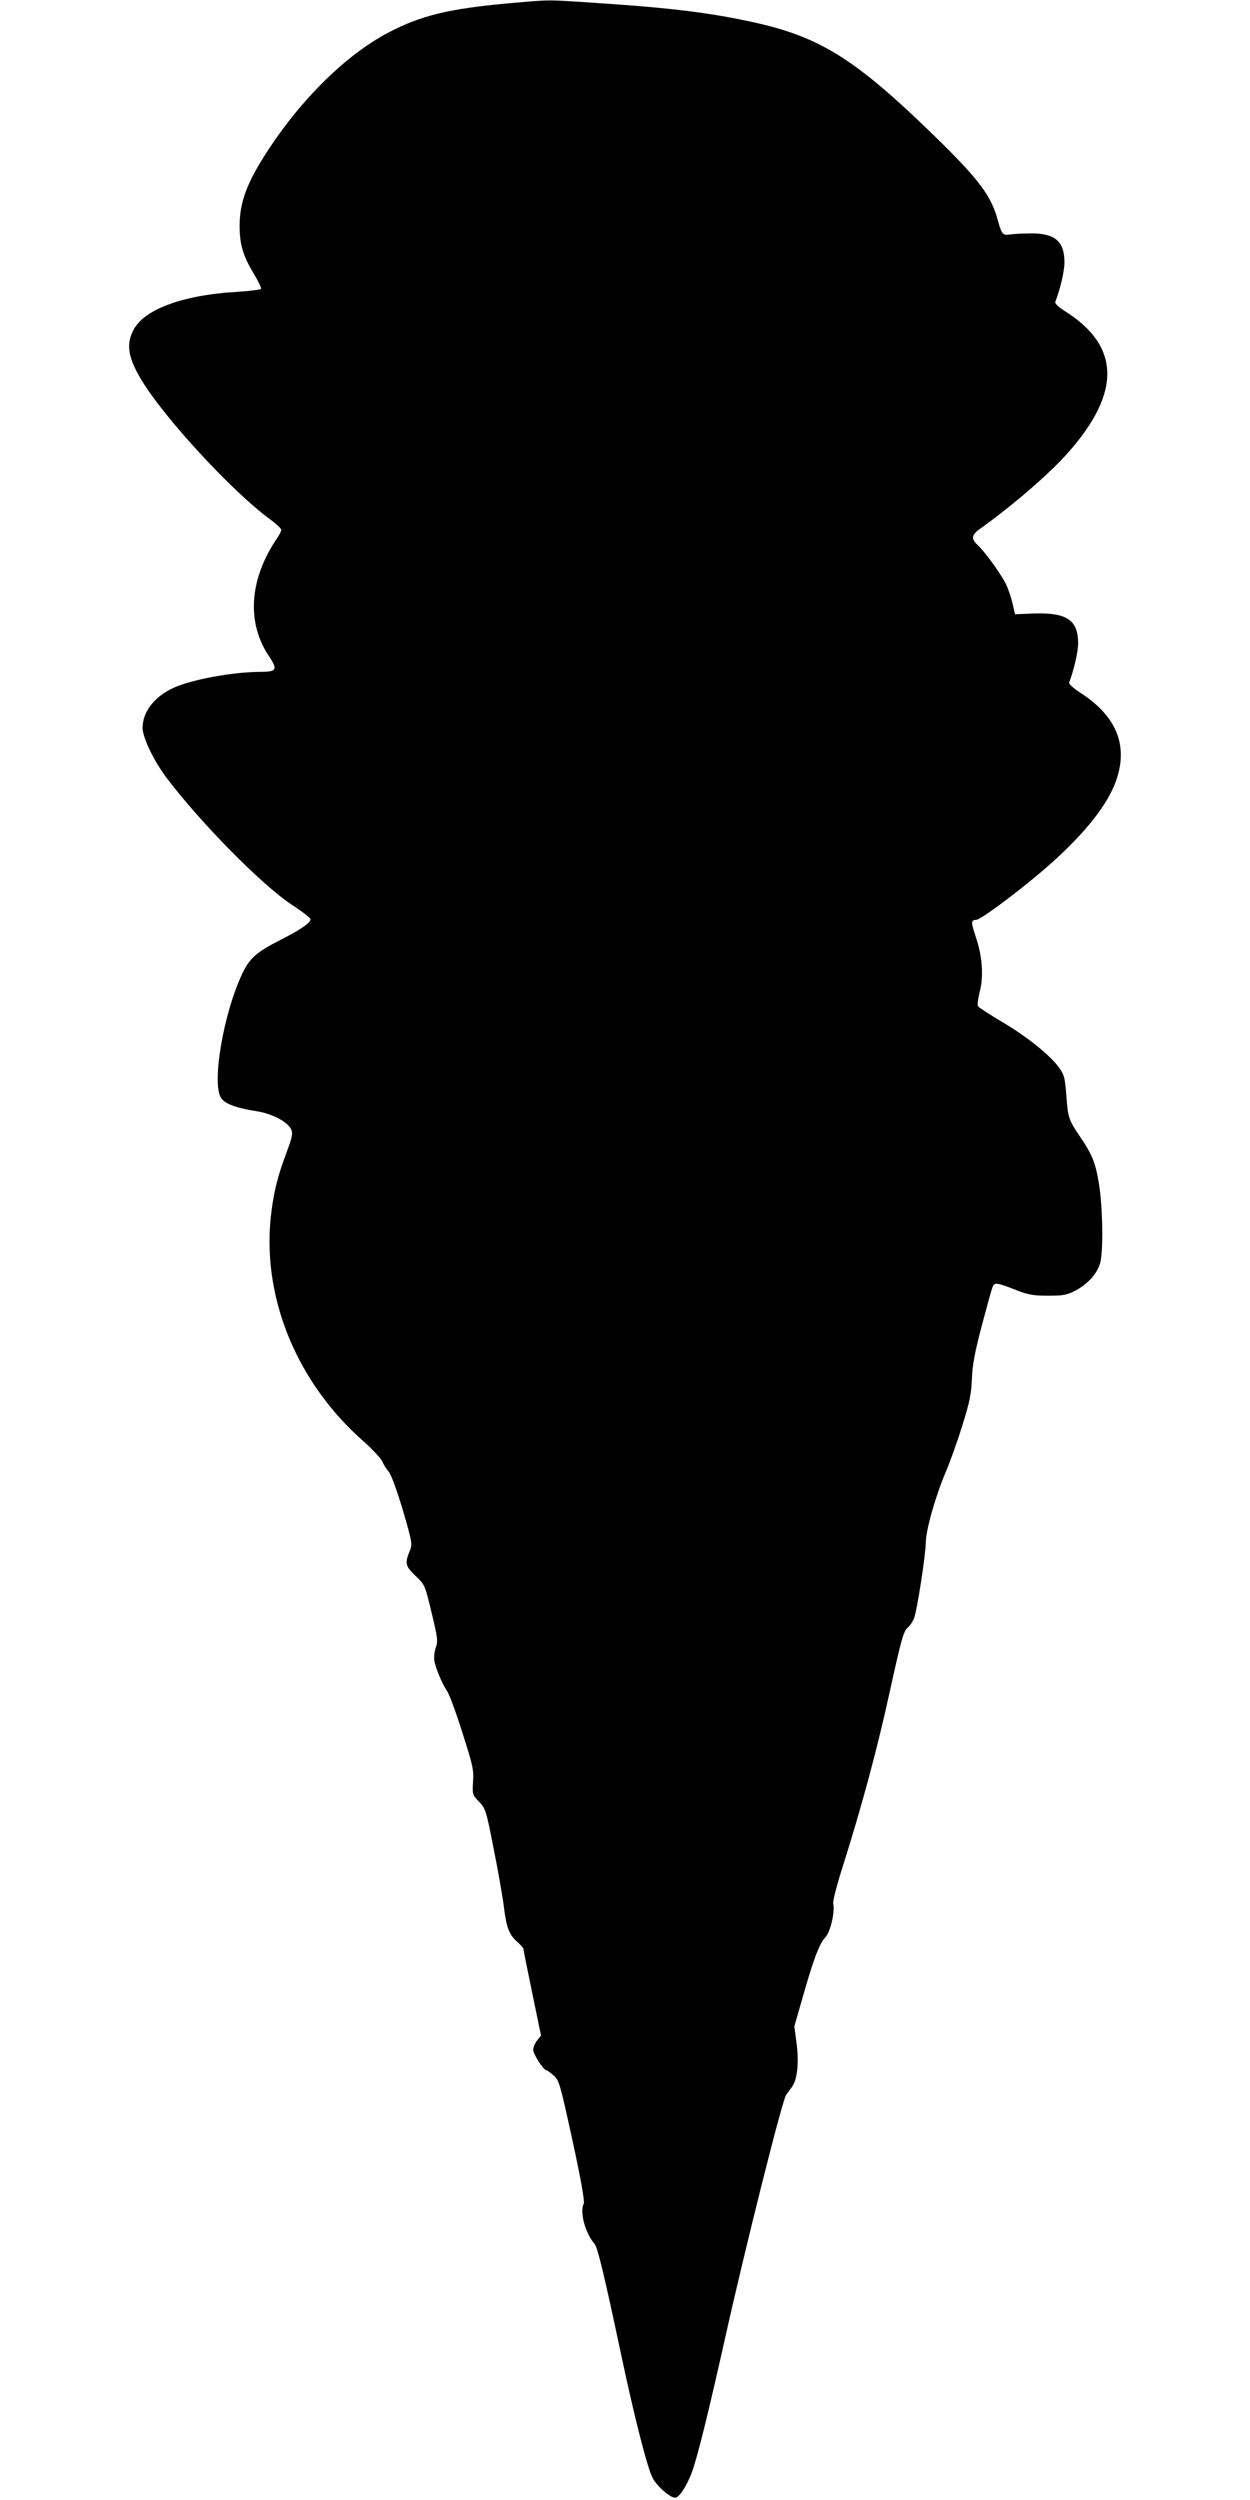 <?xml version="1.0" standalone="no"?>
<!DOCTYPE svg PUBLIC "-//W3C//DTD SVG 20010904//EN"
 "http://www.w3.org/TR/2001/REC-SVG-20010904/DTD/svg10.dtd">
<svg version="1.0" xmlns="http://www.w3.org/2000/svg"
 width="640pt" height="1280pt" viewBox="0 0 640 1280"
 preserveAspectRatio="xMidYMid meet">
<g transform="translate(0,1280) scale(0.1,-0.1)"
fill="#000000" stroke="none">
<path d="M2615 12784 c-316 -28 -459 -63 -627 -151 -230 -121 -474 -369 -651
-658 -79 -130 -109 -220 -110 -325 -1 -100 16 -158 74 -254 22 -37 38 -70 35
-75 -3 -4 -56 -11 -118 -15 -284 -16 -485 -91 -537 -200 -36 -73 -24 -139 43
-251 117 -195 465 -572 659 -714 31 -23 57 -47 57 -54 0 -7 -9 -25 -21 -42
-142 -209 -158 -430 -43 -603 48 -72 42 -82 -48 -82 -136 -1 -340 -38 -436
-80 -100 -45 -162 -123 -162 -207 0 -49 58 -170 124 -257 175 -231 485 -545
638 -647 54 -35 98 -69 98 -76 0 -18 -56 -56 -157 -107 -116 -58 -156 -93
-192 -170 -97 -204 -158 -563 -109 -638 20 -30 77 -51 185 -68 79 -13 156 -54
174 -93 9 -20 5 -41 -24 -118 -43 -114 -62 -189 -76 -292 -59 -430 120 -880
474 -1190 44 -39 86 -85 93 -101 7 -17 22 -40 33 -52 11 -12 41 -94 71 -194
46 -157 50 -177 38 -205 -28 -69 -26 -82 27 -133 49 -47 49 -48 83 -190 31
-128 33 -146 21 -178 -7 -20 -10 -50 -7 -69 8 -41 42 -120 66 -155 10 -14 45
-108 77 -210 54 -168 59 -191 55 -252 -4 -65 -3 -68 30 -102 34 -35 37 -44 76
-244 23 -114 46 -247 52 -296 13 -106 27 -142 69 -179 17 -15 31 -31 31 -35 0
-5 20 -106 45 -226 l45 -218 -20 -25 c-11 -14 -20 -36 -20 -48 0 -22 53 -105
68 -105 4 0 20 -12 37 -27 28 -24 33 -43 96 -332 44 -202 63 -312 58 -323 -22
-43 7 -152 56 -208 15 -18 51 -168 134 -560 71 -334 133 -576 161 -634 21 -45
95 -108 119 -104 21 4 56 59 82 126 29 78 83 295 174 702 100 449 290 1207
310 1234 8 11 22 30 30 41 27 38 36 120 24 219 l-12 91 43 150 c55 194 85 274
116 306 26 27 50 133 40 173 -3 11 19 96 49 190 100 317 176 599 242 901 56
255 69 303 89 320 13 11 28 33 34 50 16 41 60 330 60 387 0 62 50 238 100 356
22 51 61 159 86 240 38 120 47 164 50 239 2 69 14 135 49 269 26 98 51 189 56
202 11 28 19 27 124 -14 58 -23 86 -28 160 -28 78 0 97 3 141 26 60 32 107 81
125 135 19 52 16 290 -5 416 -17 103 -34 146 -96 237 -59 87 -62 98 -70 208
-7 92 -11 109 -37 145 -43 61 -162 158 -291 234 -62 37 -117 73 -123 79 -6 7
-3 34 7 75 21 81 14 182 -20 282 -25 75 -25 87 1 87 28 0 292 202 418 320 169
157 271 295 306 413 52 171 -11 314 -188 429 -36 23 -62 47 -59 53 25 67 46
157 46 202 0 118 -58 157 -223 152 l-100 -4 -13 57 c-8 32 -23 77 -35 100 -26
52 -107 164 -143 197 -37 35 -33 53 22 91 159 114 347 276 441 383 271 306
267 543 -12 721 -37 23 -57 42 -54 50 26 68 47 158 47 203 0 105 -46 147 -165
148 -38 0 -87 -2 -109 -5 -44 -6 -46 -4 -71 85 -32 112 -94 195 -284 383 -423
416 -606 536 -941 613 -229 52 -434 78 -829 104 -252 17 -233 17 -436 -1z"/>
</g>
</svg>
